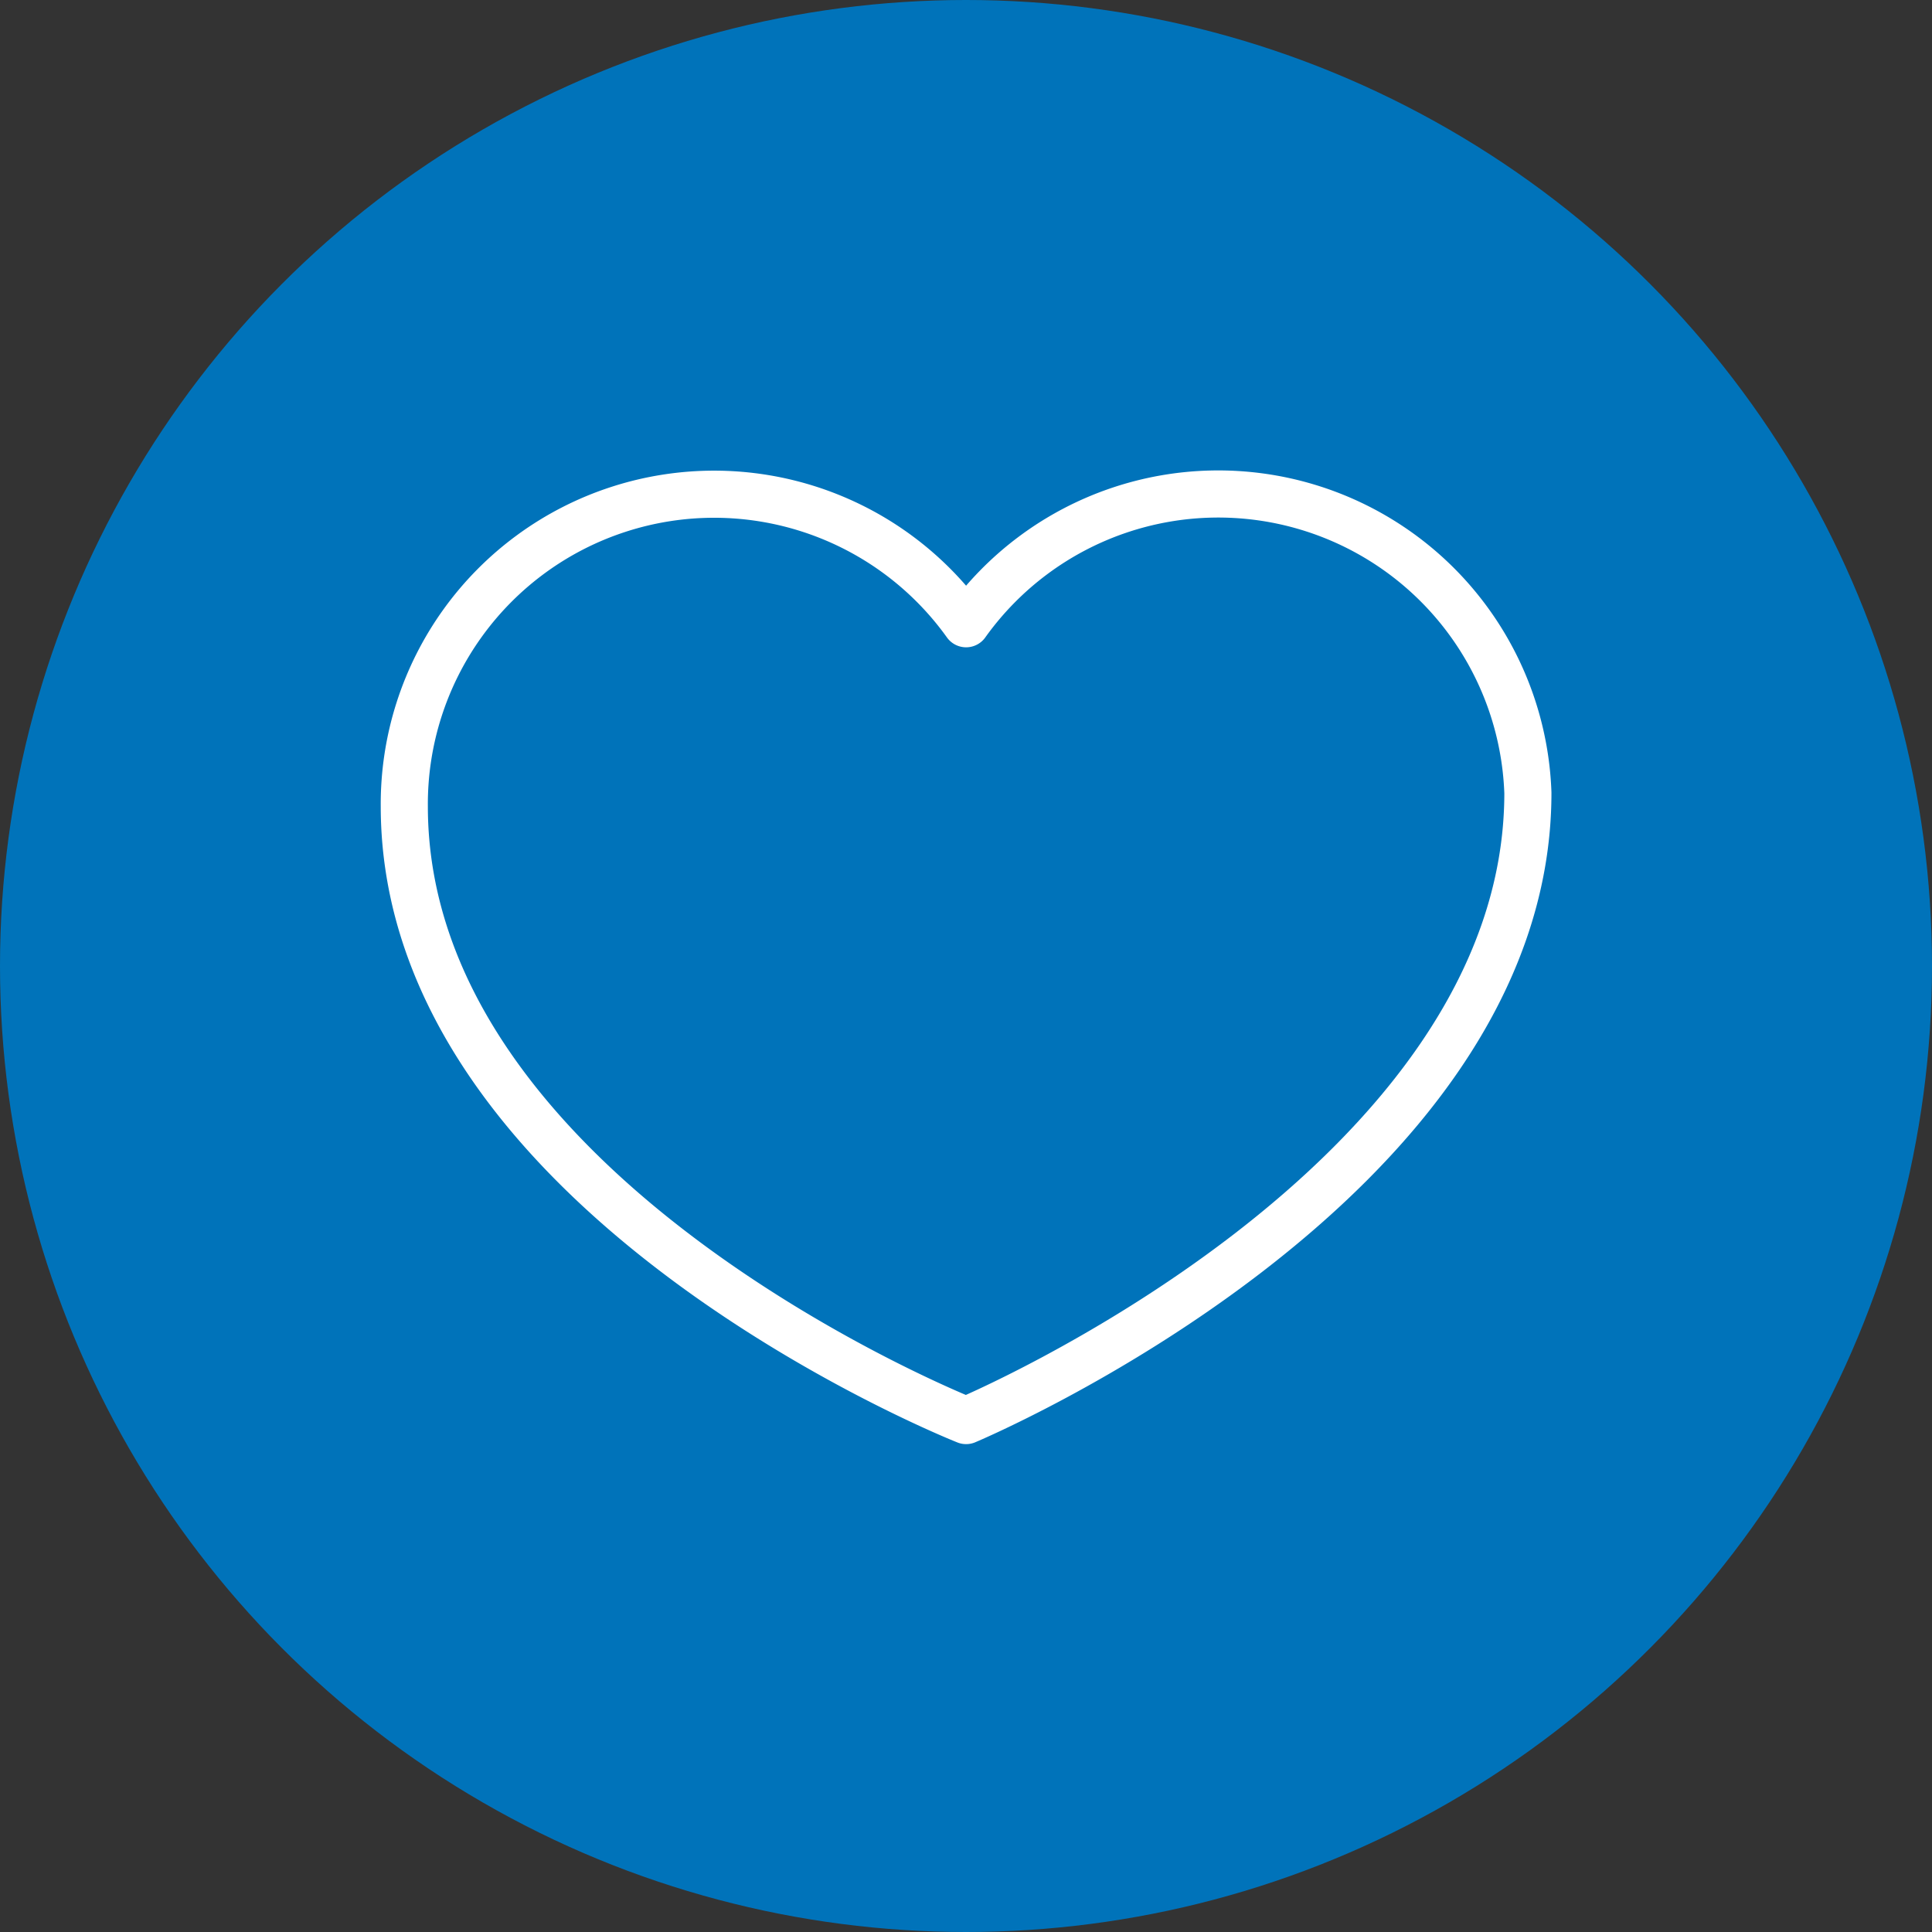 <?xml version="1.0" encoding="UTF-8"?> <svg xmlns="http://www.w3.org/2000/svg" viewBox="0 0 72 72"><rect x="0" y="0" width="72" height="72" fill="#333333" stroke="none"/><defs><clipPath id="a"><path fill="none" d="M0 0h72v72H0z"></path></clipPath><clipPath id="b"><path fill="none" stroke="#fff" stroke-width="1.756" d="M0 0h43.767v36.559H0z"></path></clipPath></defs><circle cx="36" cy="36" r="36" fill="#0073ba"></circle><g clip-path="url(#b)" transform="translate(14.19 17.461)"><path fill="none" stroke="#fff" stroke-linecap="round" stroke-linejoin="round" stroke-width="1.756" d="M21.814 35.479S42.75 26.706 42.75 12.087a11.547 11.547 0 0 0-20.936-6.303 11.547 11.547 0 0 0-20.937 6.8c0 14.618 20.937 22.895 20.937 22.895Z"></path></g></svg> 